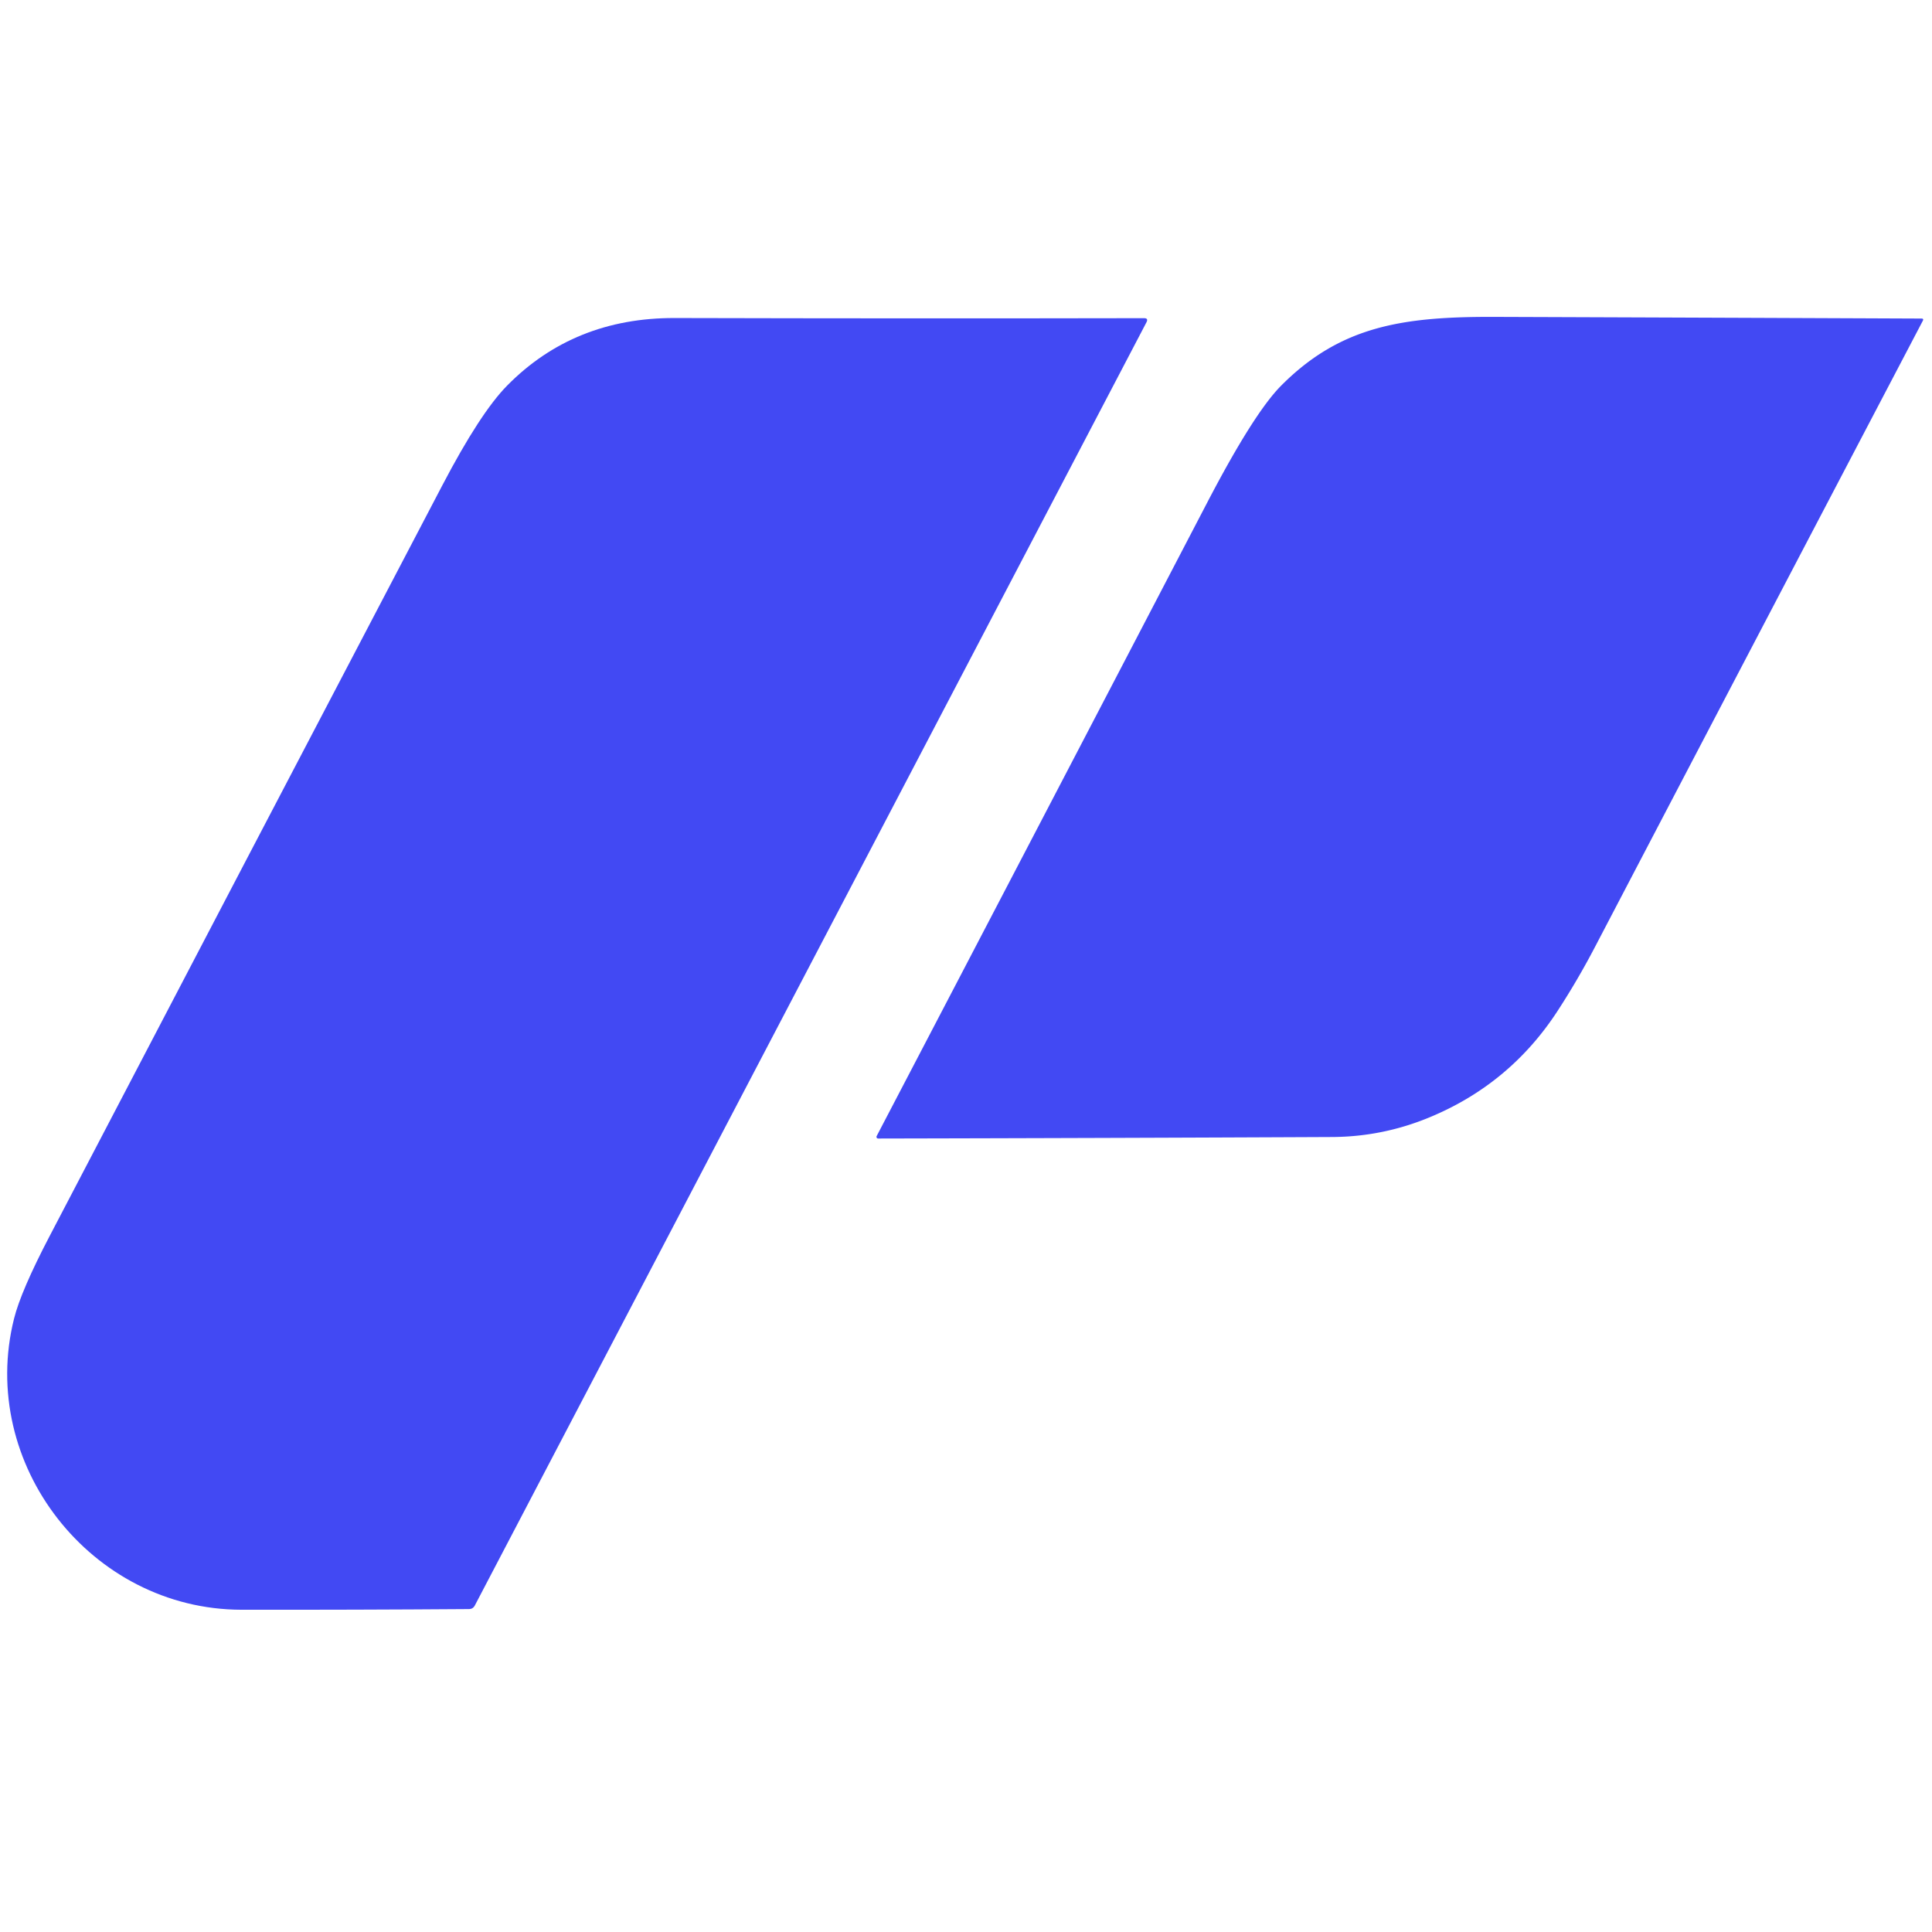 <svg viewBox="0.00 0.00 256.00 256.00" version="1.1" xmlns="http://www.w3.org/2000/svg">
<path d="M 32.00 213.30
  C 12.05 213.27 -2.96 193.97 1.86 174.73
  Q 2.77 171.07 6.59 163.76
  Q 32.57 114.02 58.61 64.31
  Q 63.65 54.68 67.21 51.08
  Q 76.06 42.11 89.38 42.14
  Q 120.56 42.22 151.60 42.16
  Q 152.19 42.16 151.92 42.69
  L 62.92 212.73
  Q 62.67 213.21 62.13 213.21
  Q 47.06 213.32 32.00 213.30
  Z" fill="#4249f3"></path>
<path d="M 189.33 148.09
  Q 183.16 150.63 176.50 150.66
  Q 146.50 150.80 116.36 150.86
  A 0.22 0.22 0.0 0 1 116.16 150.54
  Q 138.03 108.68 159.89 66.73
  Q 166.14 54.72 169.79 51.07
  C 177.71 43.11 186.08 41.95 198.05 41.99
  Q 226.34 42.09 254.62 42.21
  Q 254.93 42.22 254.79 42.49
  Q 233.06 83.94 211.31 125.54
  Q 209.05 129.86 206.39 133.95
  Q 200.06 143.68 189.33 148.09
  Z" fill="#4249f3"></path>
</svg>
